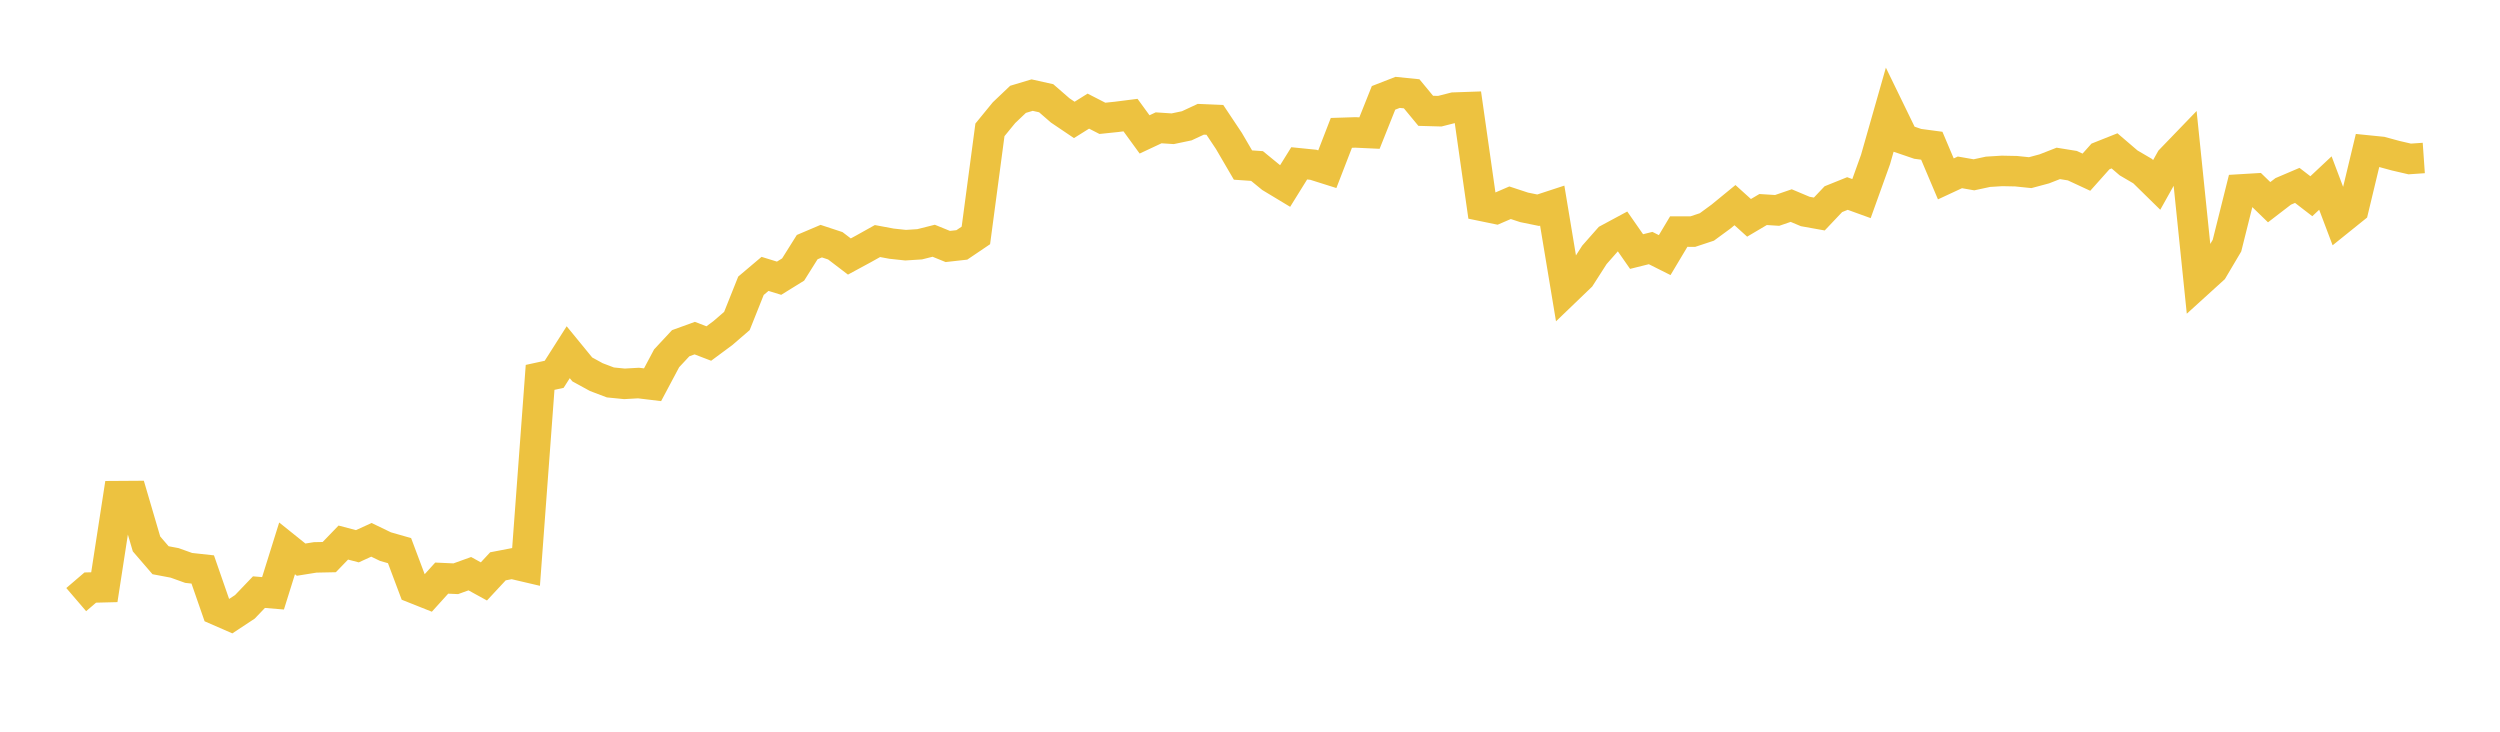 <svg width="164" height="48" xmlns="http://www.w3.org/2000/svg" xmlns:xlink="http://www.w3.org/1999/xlink"><path fill="none" stroke="rgb(237,194,64)" stroke-width="2" d="M5,39.334L5.922,38.544L6.844,38.521L7.766,32.547L8.689,32.541L9.611,35.681L10.533,36.751L11.455,36.925L12.377,37.256L13.299,37.357L14.222,40.014L15.144,40.416L16.066,39.807L16.988,38.844L17.91,38.921L18.832,35.973L19.754,36.713L20.677,36.565L21.599,36.546L22.521,35.592L23.443,35.834L24.365,35.413L25.287,35.858L26.21,36.122L27.132,38.576L28.054,38.943L28.976,37.924L29.898,37.966L30.82,37.634L31.743,38.141L32.665,37.15L33.587,36.973L34.509,37.189L35.431,24.756L36.353,24.555L37.275,23.106L38.198,24.234L39.12,24.739L40.042,25.088L40.964,25.18L41.886,25.128L42.808,25.239L43.731,23.504L44.653,22.515L45.575,22.181L46.497,22.535L47.419,21.852L48.341,21.057L49.263,18.747L50.186,17.967L51.108,18.251L52.03,17.68L52.952,16.211L53.874,15.819L54.796,16.123L55.719,16.827L56.641,16.328L57.563,15.813L58.485,15.985L59.407,16.084L60.329,16.025L61.251,15.793L62.174,16.169L63.096,16.066L64.018,15.443L64.94,8.519L65.862,7.392L66.784,6.516L67.707,6.239L68.629,6.444L69.551,7.245L70.473,7.867L71.395,7.29L72.317,7.763L73.24,7.667L74.162,7.55L75.084,8.817L76.006,8.385L76.928,8.446L77.85,8.253L78.772,7.824L79.695,7.863L80.617,9.247L81.539,10.827L82.461,10.891L83.383,11.645L84.305,12.201L85.228,10.715L86.15,10.808L87.072,11.099L87.994,8.716L88.916,8.687L89.838,8.73L90.76,6.42L91.683,6.06L92.605,6.153L93.527,7.269L94.449,7.295L95.371,7.06L96.293,7.028L97.216,13.508L98.138,13.698L99.06,13.3L99.982,13.603L100.904,13.791L101.826,13.489L102.749,19.043L103.671,18.157L104.593,16.719L105.515,15.674L106.437,15.178L107.359,16.502L108.281,16.272L109.204,16.735L110.126,15.191L111.048,15.193L111.97,14.888L112.892,14.212L113.814,13.457L114.737,14.29L115.659,13.745L116.581,13.803L117.503,13.486L118.425,13.874L119.347,14.039L120.269,13.066L121.192,12.694L122.114,13.028L123.036,10.461L123.958,7.227L124.88,9.122L125.802,9.437L126.725,9.56L127.647,11.736L128.569,11.307L129.491,11.468L130.413,11.269L131.335,11.212L132.257,11.231L133.18,11.326L134.102,11.079L135.024,10.719L135.946,10.868L136.868,11.296L137.79,10.263L138.713,9.896L139.635,10.686L140.557,11.226L141.479,12.13L142.401,10.481L143.323,9.525L144.246,18.509L145.168,17.672L146.09,16.114L147.012,12.425L147.934,12.37L148.856,13.264L149.778,12.555L150.701,12.162L151.623,12.872L152.545,12.008L153.467,14.448L154.389,13.706L155.311,9.87L156.234,9.963L157.156,10.214L158.078,10.428L159,10.364"></path></svg>